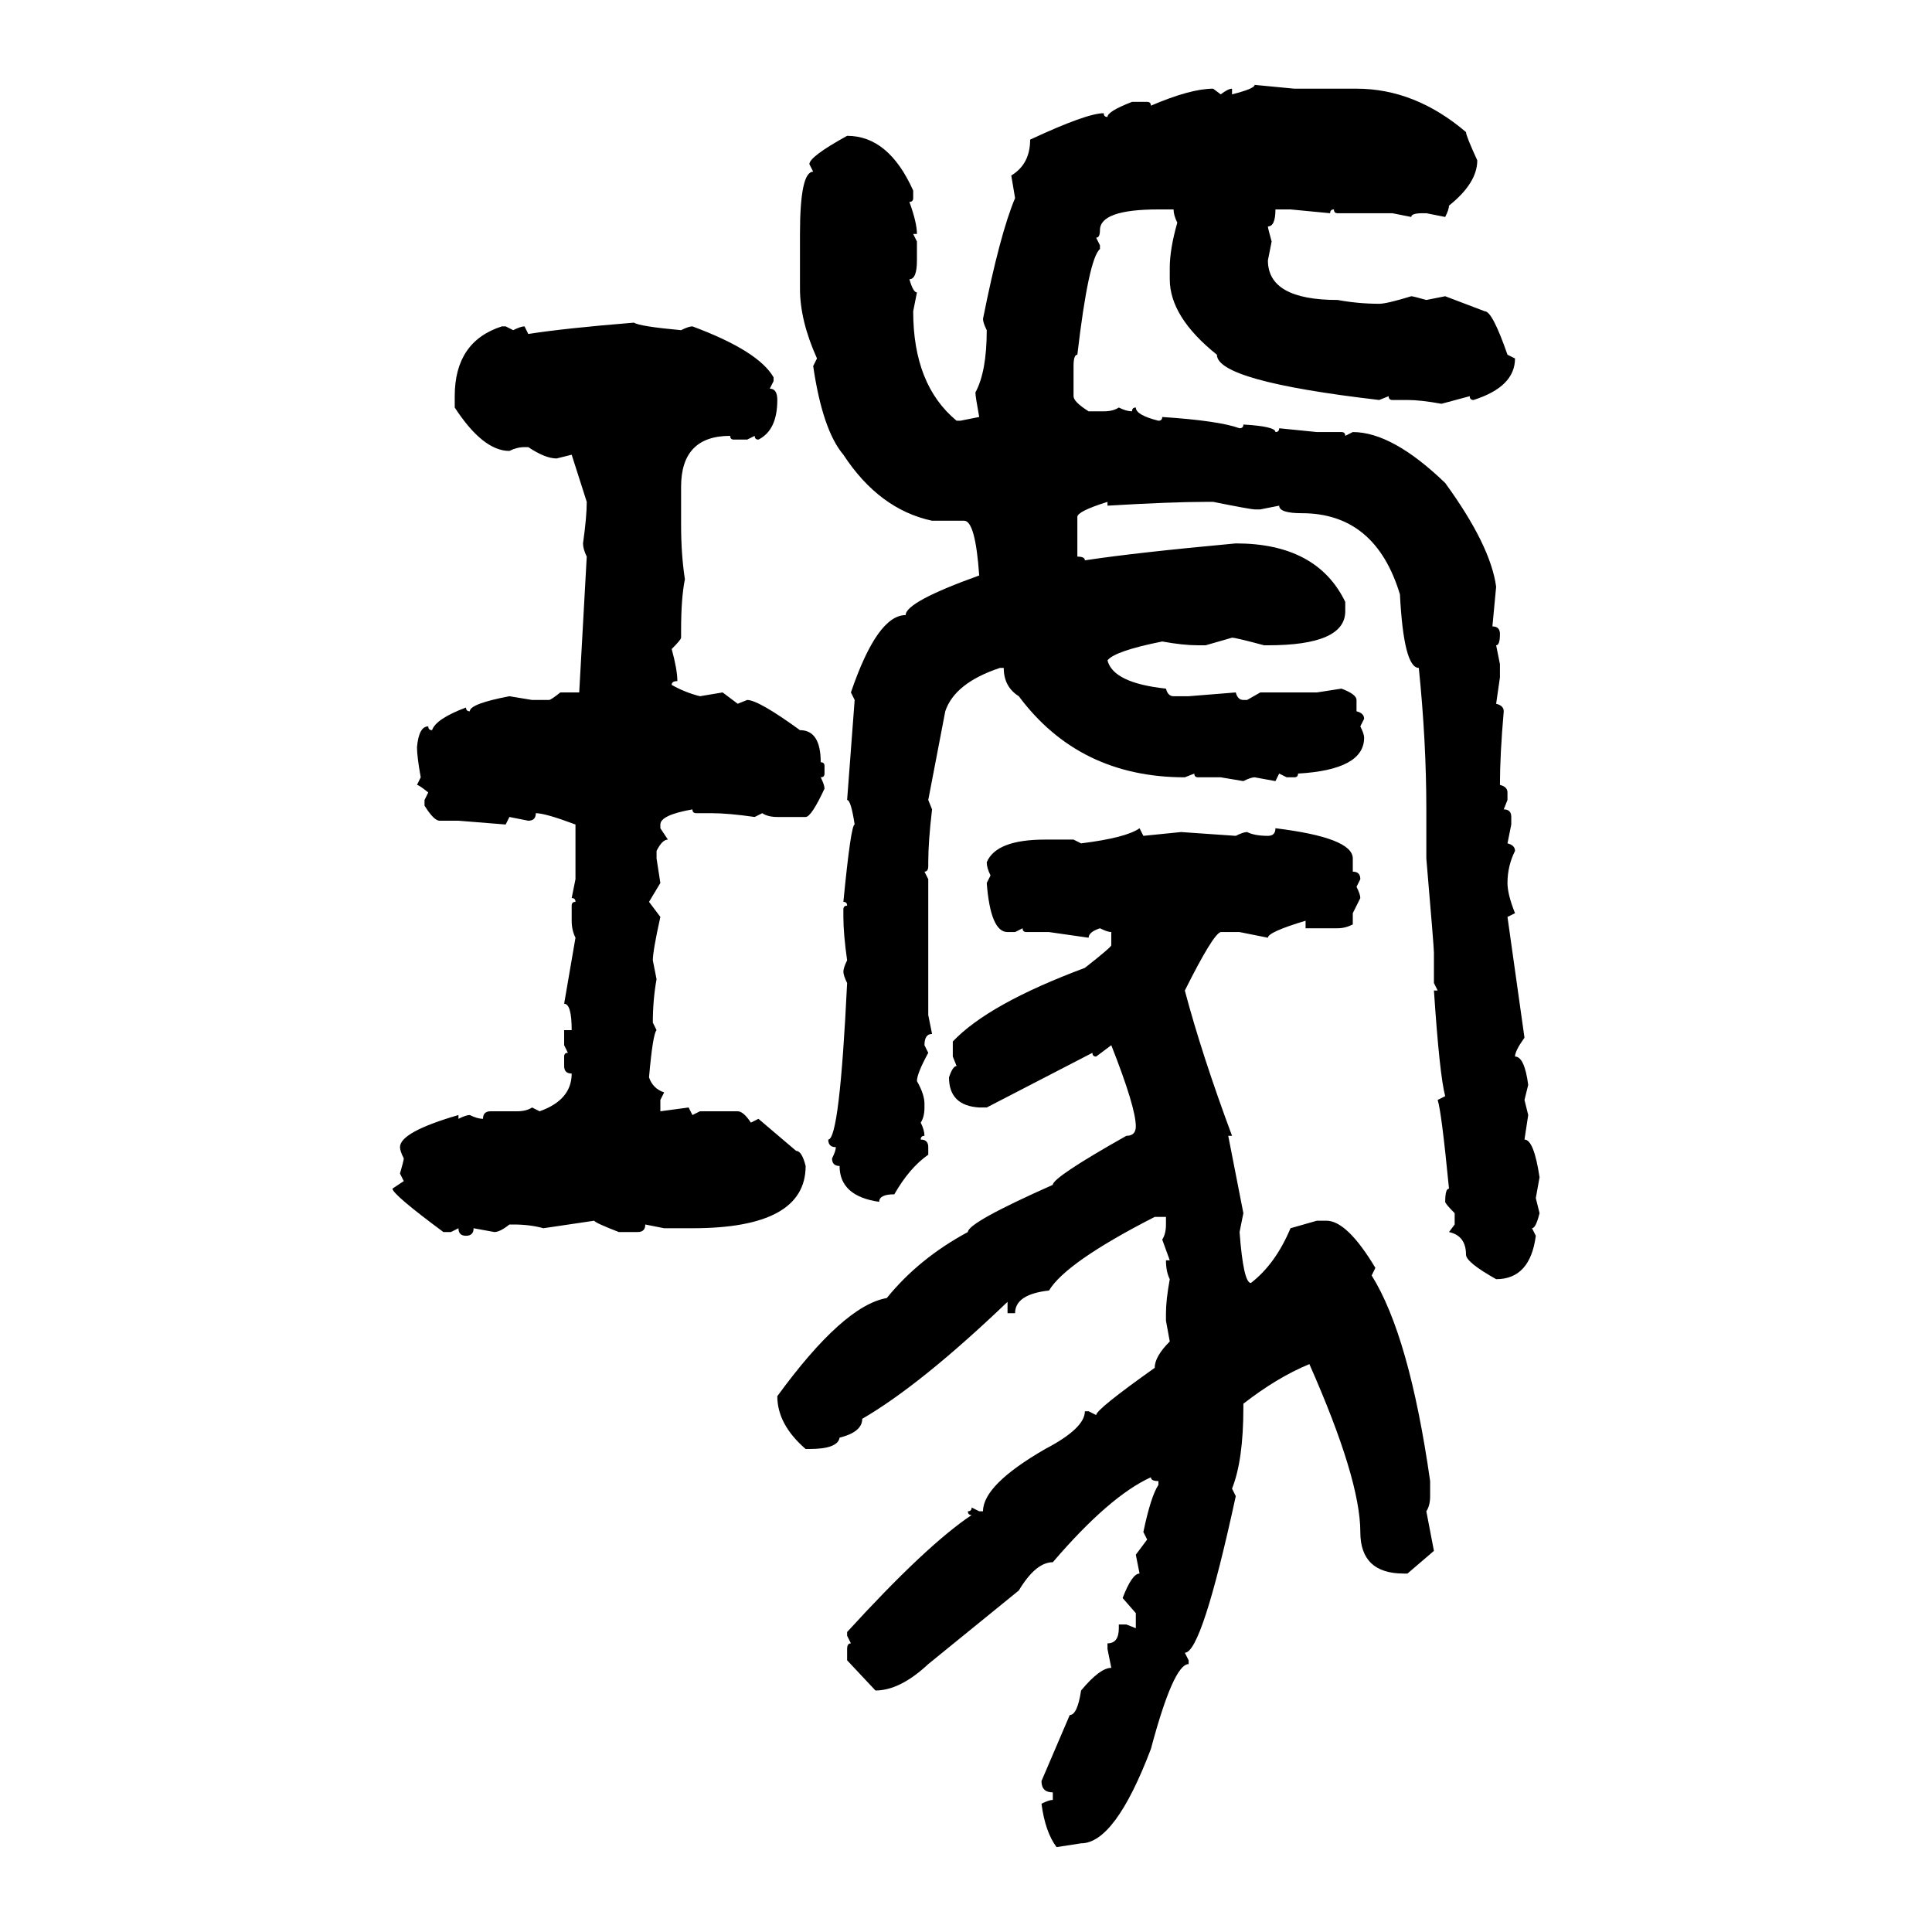 <svg xmlns="http://www.w3.org/2000/svg" xmlns:xlink="http://www.w3.org/1999/xlink" width="300" height="300"><path d="M194.82 13.18L194.82 13.18L200.98 13.77L210.64 13.77Q219.73 13.77 227.64 20.51L227.64 20.51Q227.64 21.09 229.39 24.90L229.39 24.90Q229.39 28.42 225 31.93L225 31.93Q225 32.52 224.41 33.69L224.41 33.69L221.48 33.11L220.90 33.11Q219.14 33.11 219.14 33.69L219.14 33.69L216.21 33.11L207.71 33.11Q207.13 33.11 207.13 32.52L207.13 32.52Q206.54 32.52 206.54 33.11L206.54 33.11L200.39 32.52L198.05 32.52Q198.05 35.16 196.88 35.16L196.88 35.16Q196.88 35.45 197.46 37.50L197.46 37.50L196.88 40.43Q196.88 46.58 207.71 46.58L207.71 46.58Q210.94 47.17 214.16 47.17L214.16 47.17Q215.33 47.17 219.14 46.00L219.14 46.00Q219.43 46.00 221.48 46.58L221.48 46.58L224.41 46.00L230.57 48.34Q231.74 48.34 234.08 55.08L234.08 55.08L235.25 55.66Q235.25 60.06 228.81 62.11L228.81 62.11Q228.22 62.11 228.22 61.52L228.22 61.52L223.83 62.70Q220.61 62.11 218.55 62.11L218.55 62.11L216.21 62.11Q215.63 62.11 215.63 61.52L215.63 61.52L214.16 62.11Q188.96 59.18 188.96 55.08L188.96 55.08Q181.64 49.22 181.64 43.36L181.64 43.36L181.64 41.60Q181.64 38.67 182.81 34.57L182.81 34.57Q182.23 33.40 182.23 32.52L182.23 32.52L179.88 32.52Q170.80 32.52 170.80 35.74L170.80 35.74Q170.80 36.91 170.21 36.91L170.21 36.91L170.80 38.09L170.80 38.67Q169.04 40.14 167.29 55.08L167.29 55.08Q166.70 55.08 166.70 56.84L166.70 56.84L166.70 61.52Q166.70 62.40 169.04 63.87L169.04 63.87L171.39 63.87Q172.85 63.87 173.73 63.28L173.73 63.28Q174.90 63.87 175.78 63.87L175.78 63.87Q175.78 63.28 176.37 63.28L176.37 63.28Q176.37 64.45 179.88 65.33L179.88 65.33Q180.47 65.33 180.47 64.75L180.47 64.75Q189.26 65.33 192.48 66.50L192.48 66.50Q193.07 66.50 193.07 65.92L193.07 65.92Q198.05 66.21 198.05 67.09L198.05 67.09Q198.63 67.09 198.63 66.50L198.63 66.50L204.49 67.09L208.30 67.09Q208.89 67.09 208.89 67.68L208.89 67.68L210.06 67.09Q216.21 67.09 224.41 75L224.41 75Q231.45 84.67 232.32 91.11L232.32 91.11L231.74 97.27Q232.91 97.27 232.91 98.44L232.91 98.44Q232.91 100.20 232.32 100.20L232.32 100.20L232.91 103.13L232.91 105.18L232.32 109.28Q233.50 109.57 233.50 110.45L233.50 110.45Q232.91 117.19 232.91 121.88L232.91 121.88Q234.08 122.17 234.08 123.05L234.08 123.05L234.08 124.22L233.50 125.68Q234.67 125.68 234.67 126.86L234.67 126.86L234.67 128.03L234.08 130.96Q235.25 131.25 235.25 132.13L235.25 132.13Q234.08 134.47 234.08 137.11L234.08 137.11Q234.08 138.87 235.25 141.80L235.25 141.80L234.08 142.38L236.72 161.13Q235.25 163.18 235.25 164.06L235.25 164.06Q236.72 164.06 237.30 168.46L237.30 168.46L236.72 170.80L237.30 173.14L236.72 176.95Q238.18 176.95 239.06 182.81L239.06 182.81L238.48 186.04L239.06 188.38Q238.48 190.72 237.89 190.72L237.89 190.72L238.48 191.89Q237.60 198.63 232.32 198.63L232.32 198.63Q227.64 196.00 227.64 194.82L227.64 194.82Q227.64 191.89 225 191.31L225 191.31L225.88 190.14L225.88 188.38Q224.41 186.91 224.41 186.62L224.41 186.62Q224.41 184.57 225 184.57L225 184.57Q223.83 172.56 223.24 170.80L223.24 170.80L224.41 170.21Q223.54 166.99 222.66 153.81L222.66 153.81L223.24 153.81L222.66 152.64L222.66 147.95Q222.66 147.07 221.48 133.30L221.48 133.30L221.48 125.68Q221.48 115.14 220.31 103.71L220.31 103.71Q217.97 103.71 217.38 92.29L217.38 92.29Q213.57 79.69 202.15 79.69L202.15 79.69Q198.63 79.69 198.63 78.52L198.63 78.52L195.70 79.10L194.82 79.10Q194.24 79.10 188.38 77.93L188.38 77.93L187.21 77.93Q181.93 77.93 171.97 78.52L171.97 78.52L171.97 77.93Q167.29 79.39 167.29 80.27L167.29 80.27L167.29 86.43Q168.46 86.43 168.46 87.01L168.46 87.01Q176.07 85.84 191.89 84.38L191.89 84.38Q204.49 84.38 208.89 93.46L208.89 93.46L208.89 94.92Q208.89 100.20 196.88 100.20L196.88 100.20L196.29 100.20Q191.89 99.02 191.31 99.02L191.31 99.02L187.21 100.20L186.04 100.20Q183.69 100.20 180.47 99.61L180.47 99.61Q173.14 101.07 171.97 102.54L171.97 102.54Q172.85 106.05 181.05 106.93L181.05 106.93Q181.35 108.11 182.23 108.11L182.23 108.11L184.57 108.11L191.89 107.52Q192.19 108.69 193.07 108.69L193.07 108.69L193.65 108.69L195.70 107.52L204.49 107.52L208.30 106.93Q210.64 107.81 210.64 108.69L210.64 108.69L210.64 110.45Q211.82 110.74 211.82 111.62L211.82 111.62L211.23 112.79Q211.82 113.96 211.82 114.55L211.82 114.55Q211.82 119.53 201.56 120.12L201.56 120.12Q201.56 120.70 200.98 120.70L200.98 120.70L199.80 120.70L198.63 120.12L198.05 121.29L194.82 120.70Q194.24 120.70 193.07 121.29L193.07 121.29L189.55 120.70L186.04 120.70Q185.45 120.70 185.45 120.12L185.45 120.12L183.98 120.70Q167.58 120.70 158.20 108.11L158.20 108.11Q155.86 106.64 155.86 103.71L155.86 103.71L155.27 103.71Q148.24 106.05 146.78 110.45L146.78 110.45L144.14 124.22L144.73 125.68Q144.14 130.66 144.14 133.89L144.14 133.89L144.14 134.47Q144.14 135.35 143.55 135.35L143.55 135.35L144.14 136.52L144.14 157.62L144.73 160.55Q143.55 160.55 143.55 162.30L143.55 162.30L144.14 163.48Q142.38 166.70 142.38 167.87L142.38 167.87Q143.55 169.92 143.55 171.39L143.55 171.39L143.55 171.97Q143.55 173.44 142.97 174.32L142.97 174.32Q143.55 175.49 143.55 176.37L143.55 176.37Q142.97 176.37 142.97 176.95L142.97 176.95Q144.14 176.95 144.14 178.13L144.14 178.13L144.14 179.30Q141.21 181.35 138.87 185.45L138.87 185.45Q136.52 185.45 136.52 186.62L136.52 186.62Q130.37 185.74 130.37 181.05L130.37 181.05Q129.20 181.05 129.20 179.88L129.20 179.88Q129.79 178.71 129.79 178.13L129.79 178.13Q128.61 178.13 128.61 176.95L128.61 176.95Q130.37 176.95 131.54 152.64L131.54 152.64Q130.96 151.46 130.96 150.88L130.96 150.88Q130.96 150.29 131.54 149.12L131.54 149.12Q130.96 145.02 130.96 142.38L130.96 142.38L130.96 141.21Q130.96 140.63 131.54 140.63L131.54 140.63Q131.54 140.04 130.96 140.04L130.96 140.04Q132.13 128.03 132.71 128.03L132.71 128.03Q132.13 124.22 131.54 124.22L131.54 124.22L132.71 108.69L132.13 107.52Q136.23 95.51 140.63 95.51L140.63 95.51Q140.63 93.46 152.05 89.36L152.05 89.36Q151.46 80.86 149.71 80.86L149.71 80.86L144.73 80.86Q136.52 79.10 130.96 70.61L130.96 70.61Q127.73 66.80 126.27 56.84L126.27 56.84L126.86 55.66Q124.22 49.80 124.22 44.82L124.22 44.82L124.22 36.33Q124.22 26.66 126.27 26.66L126.27 26.66L125.68 25.49Q125.68 24.32 131.54 21.09L131.54 21.09Q137.99 21.09 141.80 29.59L141.80 29.59L141.80 30.76Q141.80 31.35 141.21 31.35L141.21 31.35Q142.38 34.57 142.38 36.33L142.38 36.33L141.80 36.33L142.38 37.50L142.38 40.43Q142.38 43.36 141.21 43.36L141.21 43.36Q141.80 45.41 142.38 45.41L142.38 45.41L141.80 48.34Q141.80 59.77 148.54 65.33L148.54 65.33L149.12 65.33L152.05 64.75Q151.46 61.52 151.46 60.94L151.46 60.94Q153.22 57.71 153.22 51.27L153.22 51.27Q152.64 50.10 152.64 49.51L152.64 49.51Q155.27 36.33 157.62 30.76L157.62 30.76L157.03 27.25Q159.96 25.49 159.96 21.68L159.96 21.68Q168.75 17.58 171.39 17.58L171.39 17.58Q171.39 18.16 171.97 18.16L171.97 18.16Q171.97 17.29 175.78 15.82L175.78 15.82L178.13 15.82Q178.71 15.82 178.71 16.41L178.71 16.41Q184.86 13.77 188.38 13.77L188.38 13.77L189.55 14.65Q190.72 13.77 191.31 13.77L191.31 13.77L191.31 14.65Q194.82 13.77 194.82 13.18ZM98.44 50.10L98.44 50.10Q99.32 50.68 105.76 51.27L105.76 51.27Q106.93 50.68 107.52 50.68L107.52 50.68Q117.77 54.49 120.12 58.59L120.12 58.59L120.12 59.18L119.53 60.35Q120.70 60.35 120.70 62.11L120.70 62.11Q120.70 66.80 117.77 68.26L117.77 68.26Q117.19 68.26 117.19 67.68L117.19 67.68L116.02 68.26L113.96 68.26Q113.38 68.26 113.38 67.68L113.38 67.68Q105.76 67.68 105.76 75.59L105.76 75.59L105.76 81.45Q105.76 86.13 106.35 89.94L106.35 89.94Q105.76 92.87 105.76 97.85L105.76 97.85L105.76 99.02Q105.76 99.32 104.30 100.78L104.30 100.78Q105.18 104.00 105.18 105.76L105.18 105.76Q104.30 105.76 104.30 106.35L104.30 106.35Q106.35 107.52 108.69 108.11L108.69 108.11L112.21 107.52L114.55 109.28L116.02 108.69Q117.77 108.69 124.22 113.38L124.22 113.38Q127.44 113.38 127.44 118.36L127.44 118.36Q128.03 118.36 128.03 118.95L128.03 118.95L128.03 120.12Q128.03 120.70 127.44 120.70L127.44 120.70Q128.03 121.88 128.03 122.46L128.03 122.46Q125.98 126.86 125.10 126.86L125.10 126.86L120.70 126.86Q119.24 126.86 118.36 126.27L118.36 126.27L117.19 126.86Q113.09 126.27 110.45 126.27L110.45 126.27L108.11 126.27Q107.52 126.27 107.52 125.68L107.52 125.68Q102.54 126.56 102.54 128.03L102.54 128.03L102.54 128.61L103.71 130.37Q102.83 130.37 101.95 132.13L101.95 132.13L101.95 133.30L102.54 137.11L100.78 140.04L102.54 142.38Q101.37 147.66 101.37 149.12L101.37 149.12L101.95 152.05Q101.37 155.27 101.37 158.79L101.37 158.79L101.95 159.96Q101.37 160.55 100.78 167.29L100.78 167.29Q101.37 169.04 103.13 169.63L103.13 169.63L102.54 170.80L102.54 172.56L106.93 171.97L107.52 173.14L108.69 172.56L114.55 172.56Q115.43 172.56 116.60 174.32L116.60 174.32L117.77 173.73L123.63 178.71Q124.51 178.71 125.10 181.05L125.10 181.05Q125.10 190.72 107.52 190.72L107.52 190.72L103.13 190.72L100.20 190.14Q100.20 191.31 99.02 191.31L99.02 191.31L96.09 191.31Q92.29 189.84 92.29 189.55L92.29 189.55L84.38 190.72Q82.32 190.14 79.69 190.14L79.69 190.14L79.10 190.14Q77.64 191.31 76.76 191.31L76.76 191.31L73.54 190.72Q73.54 191.89 72.36 191.89L72.36 191.89Q71.19 191.89 71.19 190.72L71.19 190.72L70.02 191.31L68.85 191.31Q60.94 185.45 60.94 184.57L60.94 184.57L62.70 183.40L62.11 182.23Q62.70 180.18 62.70 179.88L62.70 179.88Q62.11 178.71 62.11 178.13L62.11 178.13Q62.11 175.78 71.19 173.14L71.19 173.14L71.19 173.73Q72.36 173.14 72.95 173.14L72.95 173.14Q74.12 173.73 75 173.73L75 173.73Q75 172.56 76.17 172.56L76.17 172.56L80.27 172.56Q81.74 172.56 82.62 171.97L82.62 171.97L83.79 172.56Q88.77 170.80 88.77 166.70L88.77 166.70Q87.60 166.70 87.60 165.53L87.60 165.53L87.60 164.06Q87.60 163.48 88.18 163.48L88.18 163.48L87.60 162.30L87.60 159.96L88.77 159.96Q88.77 155.86 87.60 155.86L87.60 155.86L89.36 145.61Q88.77 144.43 88.77 142.97L88.77 142.97L88.77 140.63Q88.77 140.04 89.36 140.04L89.36 140.04Q89.36 139.45 88.77 139.45L88.77 139.45L89.36 136.52L89.36 128.03Q84.67 126.27 83.20 126.27L83.20 126.27Q83.20 127.44 82.03 127.44L82.03 127.44L79.10 126.86L78.52 128.03L71.19 127.44L68.26 127.44Q67.38 127.44 65.92 125.10L65.92 125.10L65.92 124.22L66.50 123.05Q65.04 121.88 64.75 121.88L64.75 121.88L65.33 120.70Q64.75 117.48 64.75 116.02L64.75 116.02Q65.04 112.79 66.50 112.79L66.50 112.79Q66.50 113.38 67.09 113.38L67.09 113.38Q67.68 111.62 72.36 109.86L72.36 109.86Q72.36 110.45 72.95 110.45L72.95 110.45Q72.95 109.28 79.10 108.11L79.10 108.11L82.62 108.69L85.25 108.69Q85.55 108.69 87.01 107.52L87.01 107.52L89.94 107.52L91.11 86.43Q90.53 85.25 90.53 84.38L90.53 84.38Q91.11 80.27 91.11 77.93L91.11 77.93L88.77 70.61L86.43 71.19Q84.67 71.19 82.03 69.43L82.03 69.43L81.45 69.43Q80.27 69.43 79.10 70.02L79.10 70.02Q75 70.02 70.61 63.28L70.61 63.28L70.61 61.52Q70.61 53.03 77.93 50.68L77.93 50.68L78.52 50.68L79.69 51.27Q80.86 50.68 81.45 50.68L81.45 50.68L82.03 51.86Q87.60 50.98 98.44 50.10ZM176.95 128.61L176.95 128.61L177.54 129.79L183.40 129.20L191.89 129.79Q193.07 129.20 193.65 129.20L193.65 129.20Q194.82 129.79 196.88 129.79L196.88 129.79Q198.05 129.79 198.05 128.61L198.05 128.61Q210.06 130.08 210.06 133.30L210.06 133.30L210.06 135.35Q211.23 135.35 211.23 136.52L211.23 136.52L210.64 137.70Q211.23 138.87 211.23 139.45L211.23 139.45L210.06 141.80L210.06 143.55Q208.89 144.14 207.71 144.14L207.71 144.14L202.73 144.14L202.73 142.97Q196.88 144.73 196.88 145.61L196.88 145.61L192.48 144.73L189.55 144.73Q188.38 145.02 183.98 153.81L183.98 153.81Q186.62 163.77 191.31 176.37L191.31 176.37L190.72 176.37L193.07 188.38L192.48 191.31Q193.07 199.22 194.24 199.22L194.24 199.22Q198.05 196.29 200.39 190.72L200.39 190.72L204.49 189.55L205.96 189.55Q209.18 189.55 213.57 196.88L213.57 196.88L212.99 198.05Q218.85 207.42 222.07 229.98L222.07 229.98L222.07 232.32Q222.07 233.79 221.48 234.67L221.48 234.67L222.66 240.82L218.55 244.34L217.97 244.34Q211.23 244.34 211.23 237.89L211.23 237.89Q211.23 229.69 203.32 211.82L203.32 211.82Q198.34 213.87 193.07 217.97L193.07 217.97L193.07 218.55Q193.07 226.76 191.31 231.15L191.31 231.15L191.89 232.32Q186.62 256.64 183.98 256.64L183.98 256.64L184.57 257.81L184.57 258.40Q182.23 258.40 178.71 271.58L178.71 271.58Q173.14 286.23 167.87 286.23L167.87 286.23L164.06 286.82Q162.30 284.47 161.72 280.08L161.72 280.08Q162.89 279.49 163.48 279.49L163.48 279.49L163.48 278.32Q161.72 278.32 161.72 276.56L161.72 276.56L166.11 266.31Q167.29 266.31 167.87 262.50L167.87 262.50Q170.80 258.98 172.56 258.98L172.56 258.98L171.97 256.05L171.97 255.18Q173.73 255.18 173.73 252.83L173.73 252.83L173.73 252.25L174.90 252.25L176.37 252.83L176.37 250.49L174.32 248.14Q175.78 244.34 176.95 244.34L176.95 244.34L176.37 241.41L178.13 239.06L177.54 237.89Q178.71 232.32 179.88 230.57L179.88 230.57L179.88 229.98Q178.71 229.98 178.71 229.39L178.71 229.39Q172.27 232.32 163.48 242.58L163.48 242.58Q160.84 242.58 158.20 246.97L158.20 246.97L144.14 258.40Q139.75 262.50 135.94 262.50L135.94 262.50L131.54 257.81L131.54 256.05Q131.54 255.18 132.13 255.18L132.13 255.18L131.54 254.00L131.54 253.42Q143.85 239.94 150.88 235.25L150.88 235.25Q150.29 235.25 150.29 234.67L150.29 234.67Q150.88 234.67 150.88 234.08L150.88 234.08L152.05 234.67L152.64 234.67Q152.64 230.57 162.30 225L162.30 225Q168.46 221.78 168.46 219.14L168.46 219.14L169.04 219.14L170.21 219.73Q170.21 218.85 179.30 212.40L179.30 212.40Q179.30 210.64 181.64 208.30L181.64 208.30L181.05 205.08L181.05 203.91Q181.05 201.86 181.64 198.63L181.64 198.63Q181.05 197.46 181.05 195.70L181.05 195.70L181.64 195.70L180.47 192.48Q181.05 191.60 181.05 190.14L181.05 190.14L181.05 188.96L179.30 188.96Q165.53 196.00 162.89 200.39L162.89 200.39Q157.62 200.98 157.62 203.91L157.62 203.91L156.45 203.91L156.45 202.15Q142.97 215.04 133.89 220.31L133.89 220.31Q133.89 222.36 130.37 223.24L130.37 223.24Q130.08 225 125.68 225L125.68 225L125.10 225Q120.70 221.19 120.70 216.80L120.70 216.80Q130.96 202.73 137.70 201.56L137.70 201.56Q142.68 195.41 150.29 191.31L150.29 191.31Q150.29 189.84 163.48 183.98L163.48 183.98Q163.48 182.81 174.90 176.37L174.90 176.37Q176.37 176.37 176.37 174.90L176.37 174.90Q176.37 171.97 172.56 162.30L172.56 162.30L170.21 164.06Q169.63 164.06 169.63 163.48L169.63 163.48L153.22 171.97L152.05 171.97Q147.36 171.68 147.36 167.29L147.36 167.29Q147.95 165.53 148.54 165.53L148.54 165.53L147.95 164.06L147.95 161.72Q153.52 155.86 168.46 150.29L168.46 150.29Q172.56 147.07 172.56 146.78L172.56 146.78L172.56 144.73Q171.97 144.73 170.80 144.14L170.80 144.14Q169.04 144.73 169.04 145.61L169.04 145.61L162.89 144.73L159.38 144.73Q158.79 144.73 158.79 144.14L158.79 144.14L157.62 144.73L156.45 144.73Q153.81 144.73 153.22 137.11L153.22 137.11L153.81 135.94Q153.22 134.77 153.22 133.89L153.22 133.89Q154.69 130.37 162.30 130.37L162.30 130.37L166.70 130.37L167.87 130.96Q174.90 130.08 176.95 128.61Z"/></svg>